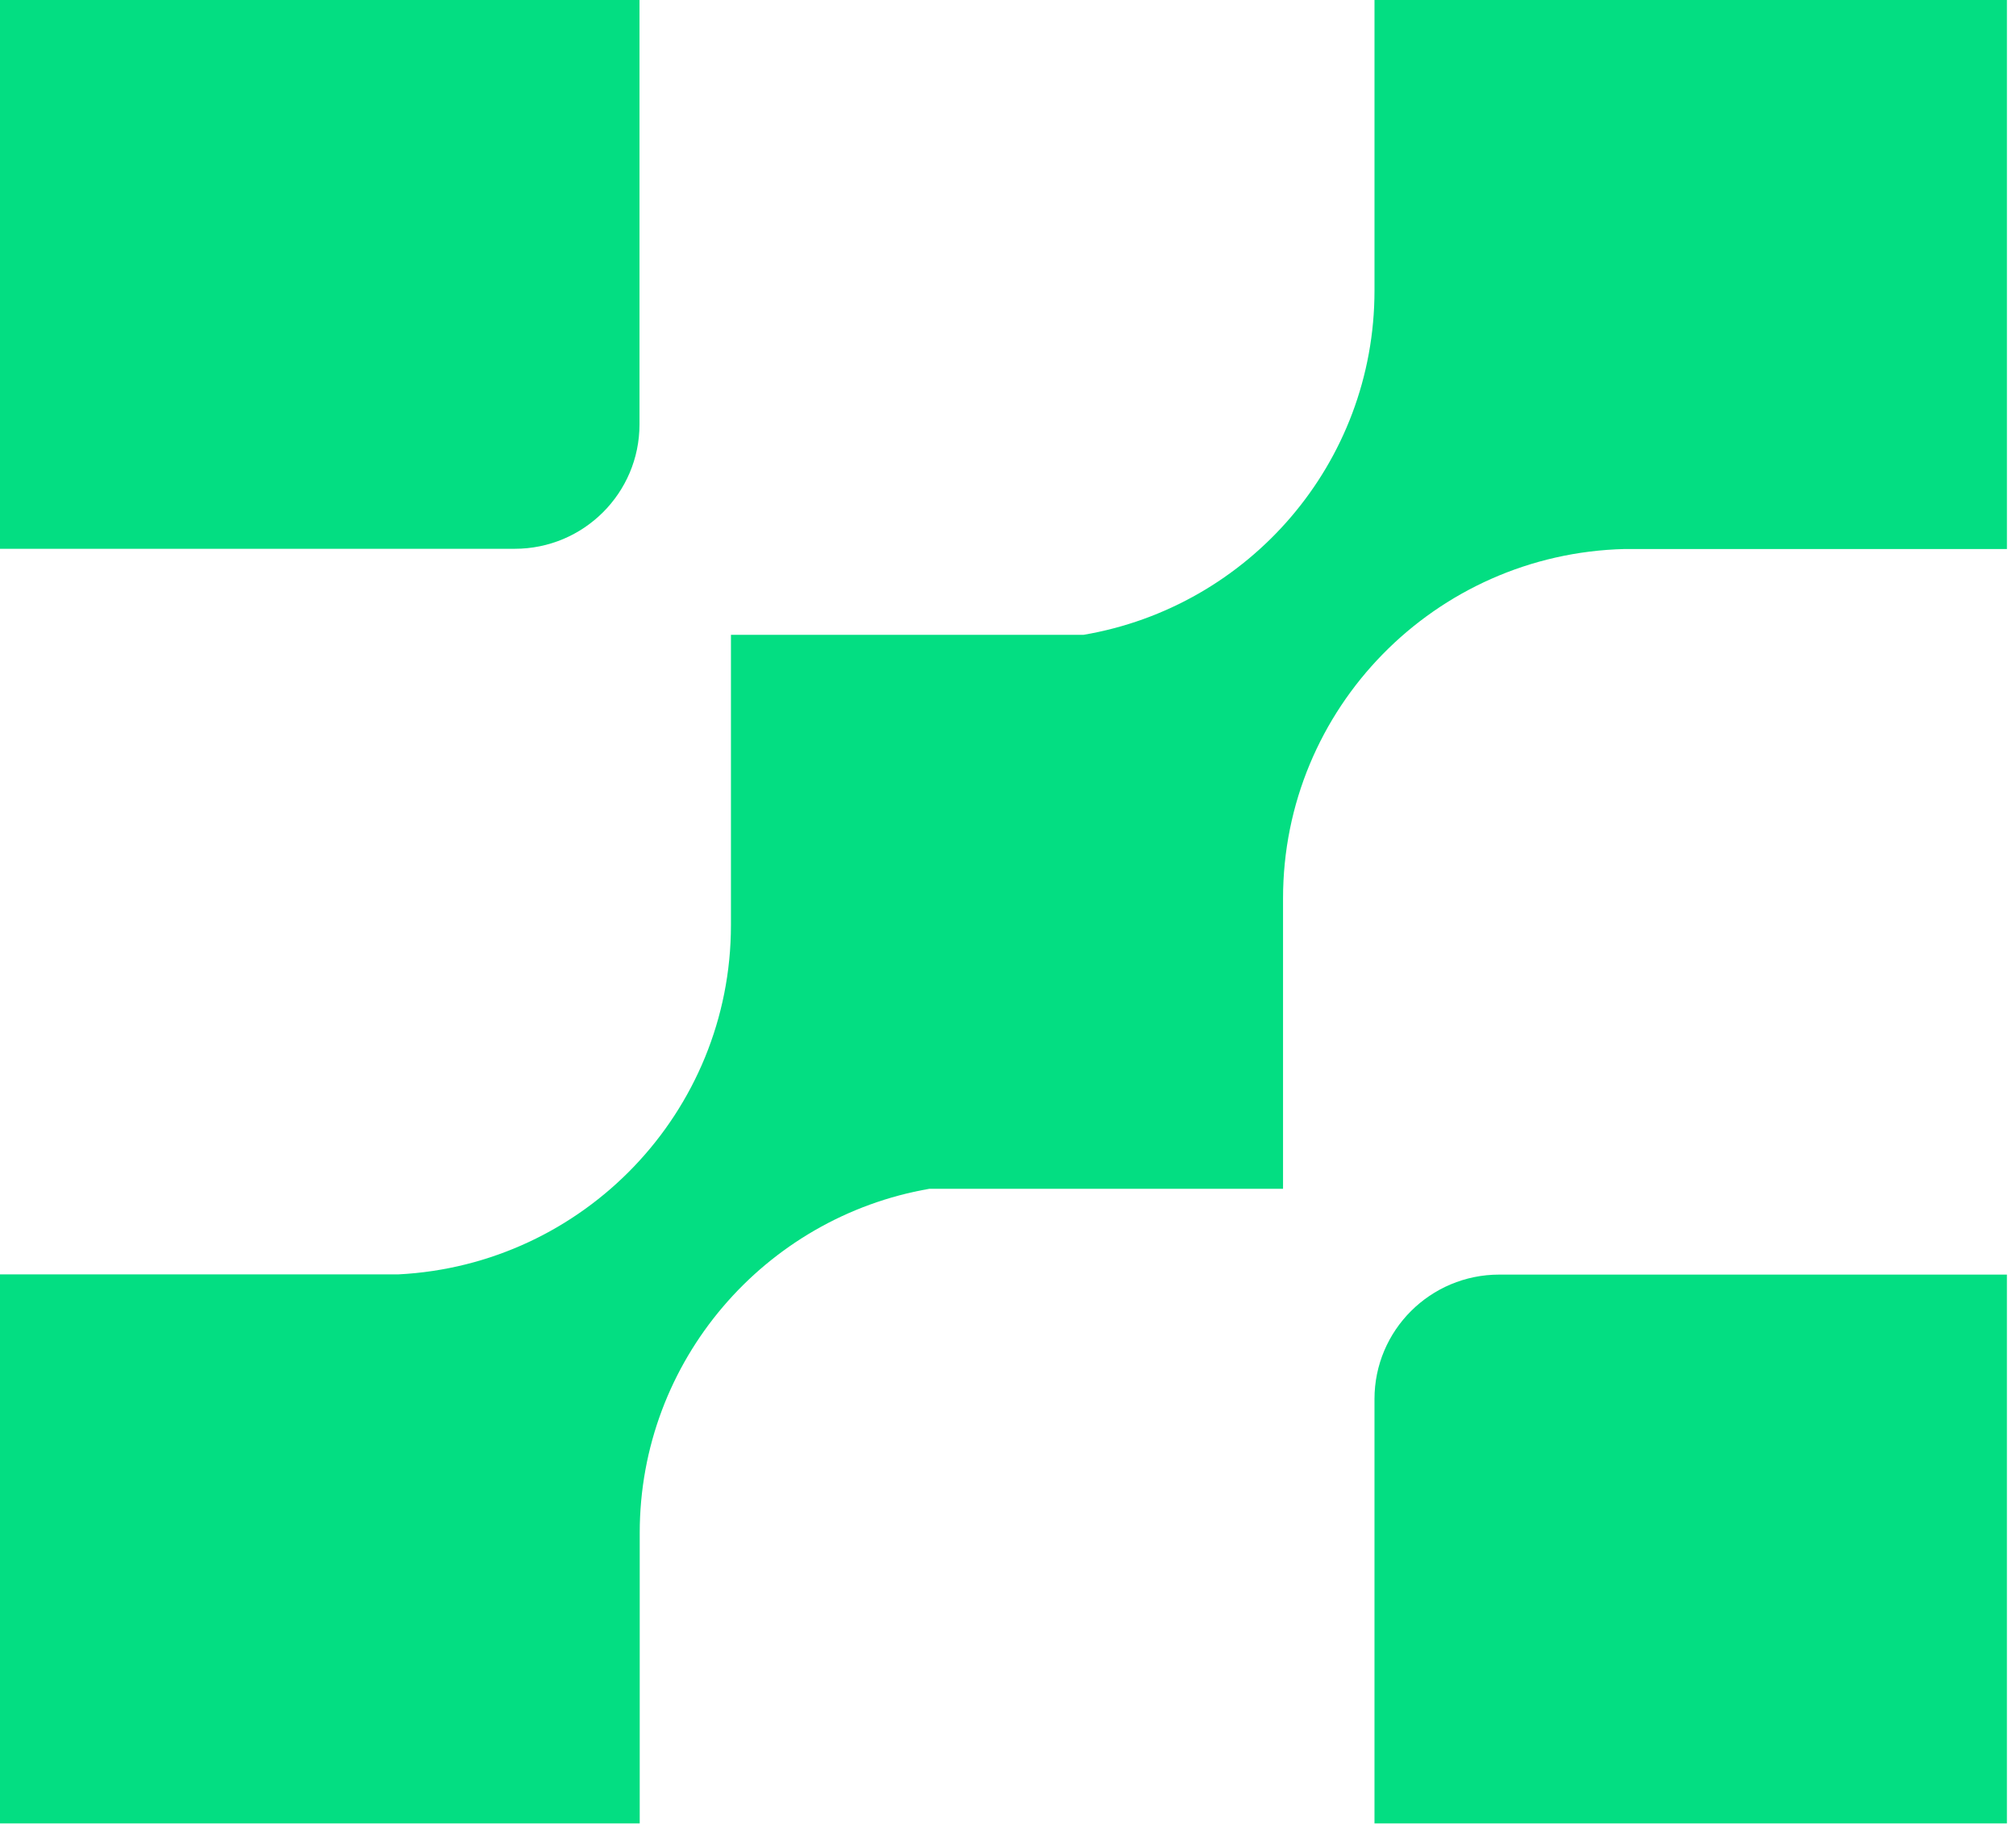 <svg width="147" height="133" viewBox="0 0 147 133" fill="none" xmlns="http://www.w3.org/2000/svg"><path d="M0 0H46.63V30.943C46.63 35.956 42.556 40.018 37.53 40.018L0 40.018V0Z" fill="#03DE82"/><path d="M109.322 92.943H146.337V132.961H100.223V102.018C100.223 97.006 104.296 92.943 109.322 92.943Z" fill="#03DE82"/><path d="M146.338 0V40.034H118.455C104.642 40.378 93.555 51.648 93.555 65.506V86.686H67.769C55.762 88.767 46.646 99.218 46.646 111.782V132.962H0V92.927H29.055C42.557 92.24 53.298 81.101 53.298 67.456V46.292H79.003C91.059 44.244 100.224 33.793 100.224 21.18V0H146.338Z" fill="#03DE82"/></svg>